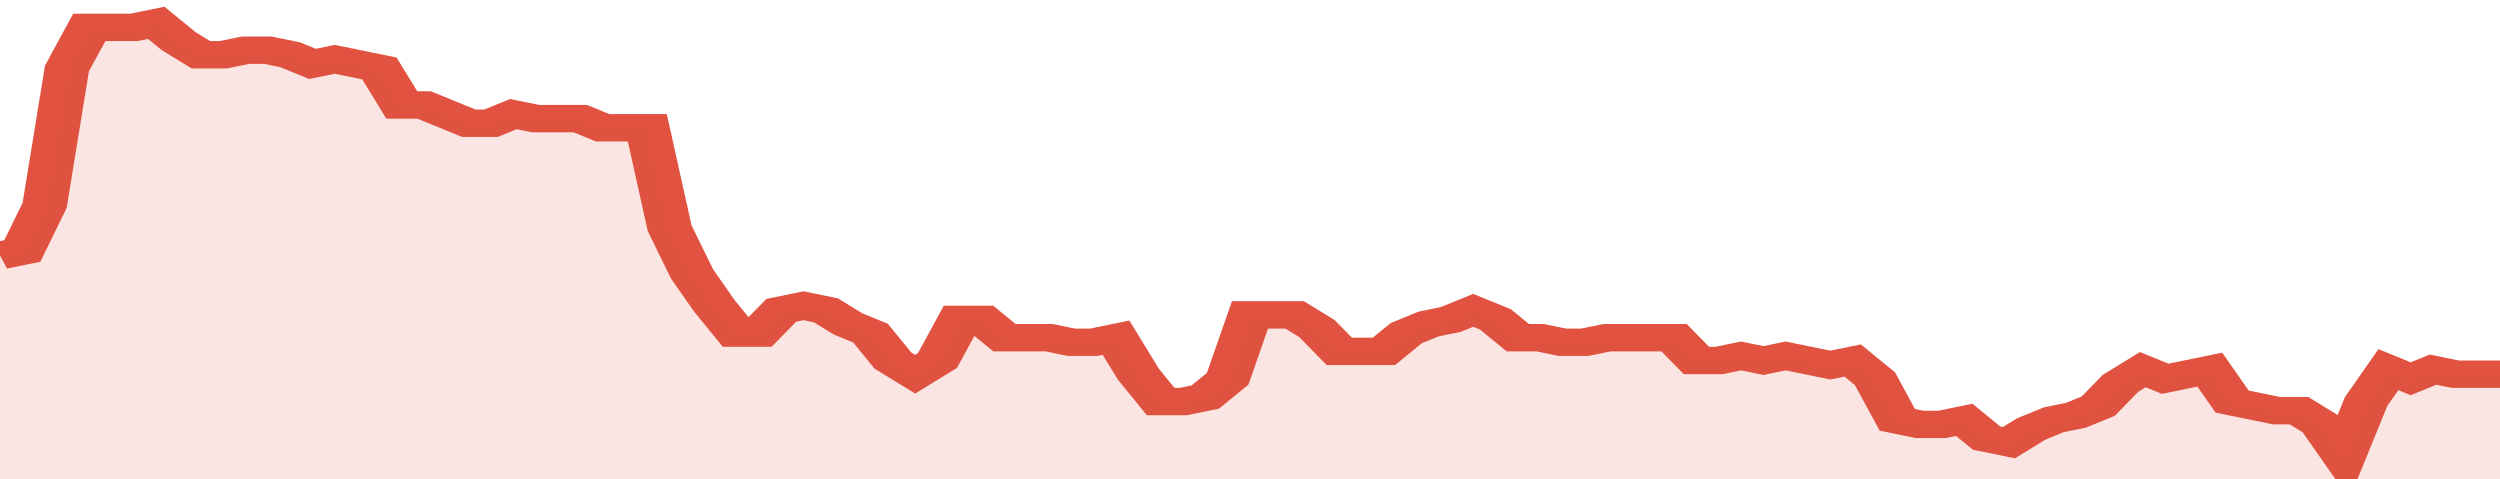 <svg xmlns="http://www.w3.org/2000/svg" viewBox="0 0 336 105" width="120" height="23" preserveAspectRatio="none">
				 <polyline fill="none" stroke="#E15241" stroke-width="6" points="0, 56 3, 55 6, 45 9, 15 12, 6 15, 6 18, 6 21, 5 24, 9 27, 12 30, 12 33, 11 36, 11 39, 12 42, 14 45, 13 48, 14 51, 15 54, 23 57, 23 60, 25 63, 27 66, 27 69, 25 72, 26 75, 26 78, 26 81, 28 84, 28 87, 28 90, 50 93, 60 96, 67 99, 73 102, 73 105, 68 108, 67 111, 68 114, 71 117, 73 120, 79 123, 82 126, 79 129, 70 132, 70 135, 74 138, 74 141, 74 144, 75 147, 75 150, 74 153, 82 156, 88 159, 88 162, 87 165, 83 168, 69 171, 69 174, 69 177, 72 180, 77 183, 77 186, 77 189, 73 192, 71 195, 70 198, 68 201, 70 204, 74 207, 74 210, 75 213, 75 216, 74 219, 74 222, 74 225, 74 228, 79 231, 79 234, 78 237, 79 240, 78 243, 79 246, 80 249, 79 252, 83 255, 92 258, 93 261, 93 264, 92 267, 96 270, 97 273, 94 276, 92 279, 91 282, 89 285, 84 288, 81 291, 83 294, 82 297, 81 300, 88 303, 89 306, 90 309, 90 312, 93 315, 100 318, 88 321, 81 324, 83 327, 81 330, 82 333, 82 336, 82 336, 82 "> </polyline>
				 <polygon fill="#E15241" opacity="0.15" points="0, 105 0, 56 3, 55 6, 45 9, 15 12, 6 15, 6 18, 6 21, 5 24, 9 27, 12 30, 12 33, 11 36, 11 39, 12 42, 14 45, 13 48, 14 51, 15 54, 23 57, 23 60, 25 63, 27 66, 27 69, 25 72, 26 75, 26 78, 26 81, 28 84, 28 87, 28 90, 50 93, 60 96, 67 99, 73 102, 73 105, 68 108, 67 111, 68 114, 71 117, 73 120, 79 123, 82 126, 79 129, 70 132, 70 135, 74 138, 74 141, 74 144, 75 147, 75 150, 74 153, 82 156, 88 159, 88 162, 87 165, 83 168, 69 171, 69 174, 69 177, 72 180, 77 183, 77 186, 77 189, 73 192, 71 195, 70 198, 68 201, 70 204, 74 207, 74 210, 75 213, 75 216, 74 219, 74 222, 74 225, 74 228, 79 231, 79 234, 78 237, 79 240, 78 243, 79 246, 80 249, 79 252, 83 255, 92 258, 93 261, 93 264, 92 267, 96 270, 97 273, 94 276, 92 279, 91 282, 89 285, 84 288, 81 291, 83 294, 82 297, 81 300, 88 303, 89 306, 90 309, 90 312, 93 315, 100 318, 88 321, 81 324, 83 327, 81 330, 82 333, 82 336, 82 336, 105 "></polygon>
			</svg>